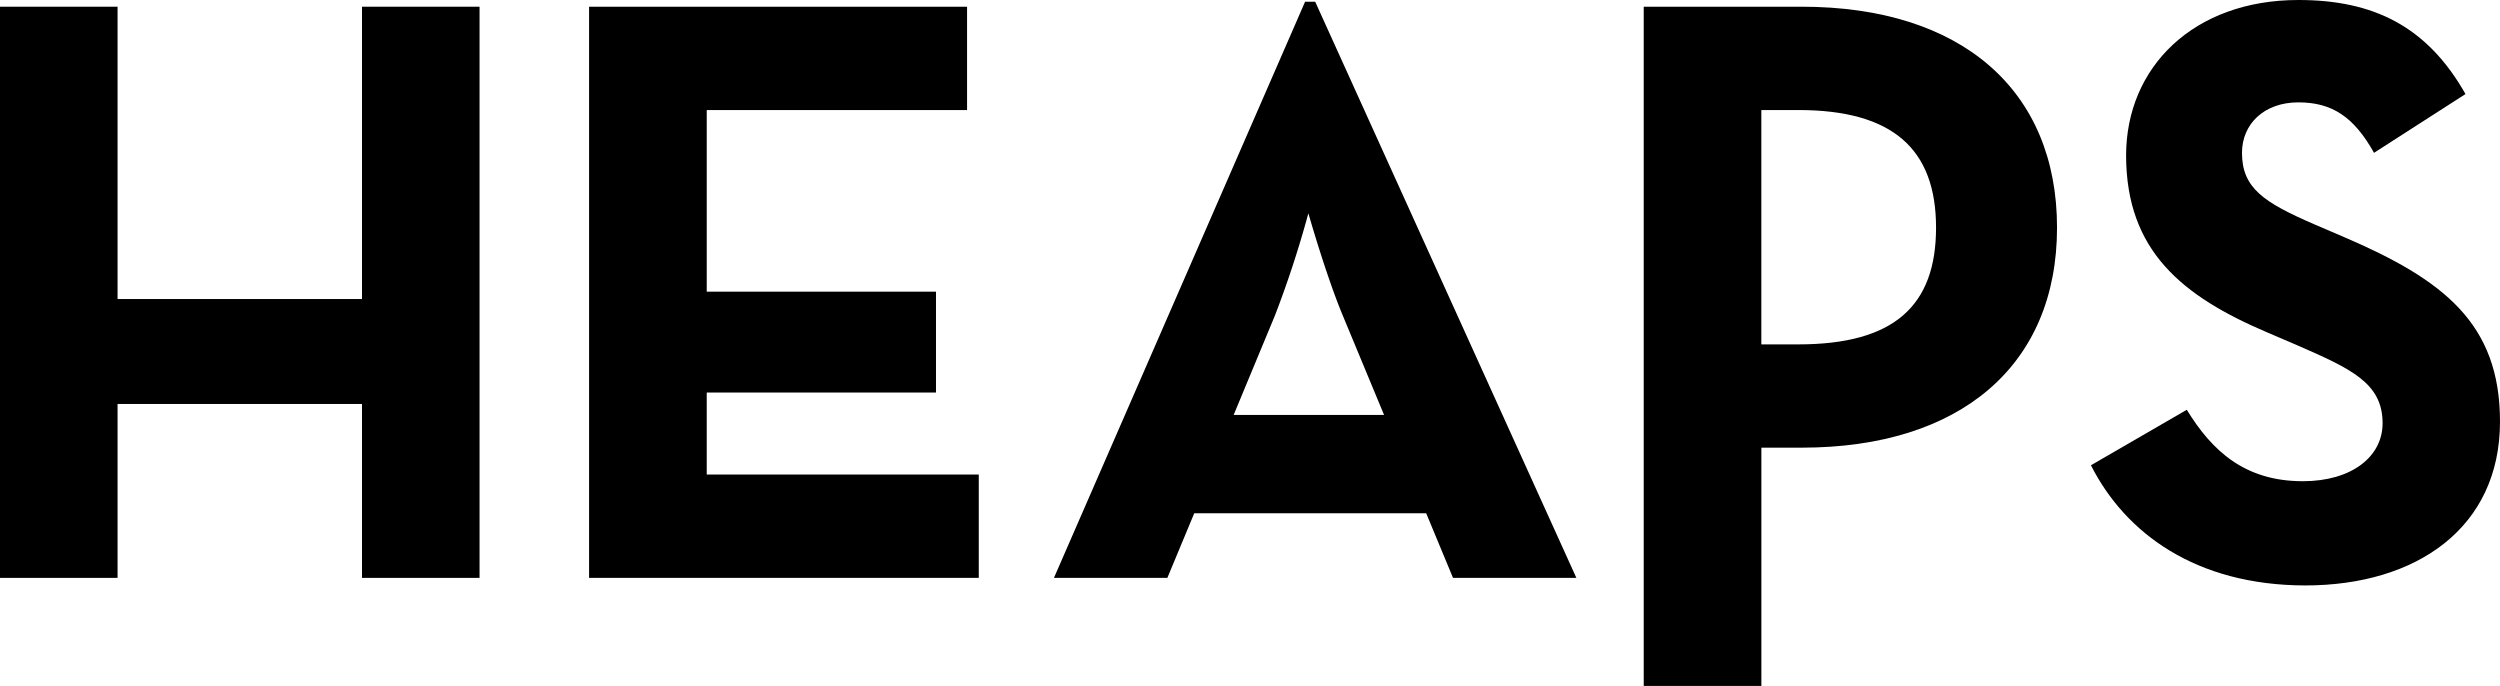 <svg xmlns="http://www.w3.org/2000/svg" viewBox="0 0 495.52 135.96"><title>logo_heaps</title><g id="レイヤー_2" data-name="レイヤー 2"><g id="Layer_2" data-name="Layer 2"><path d="M0,1.33H23.3V59.27H71.75V1.33h23.3V114.54H71.75V80.07H23.3v34.47H0Z"/><path d="M116.76,1.33h74.92V21.81h-51.6v36h45.44v20H140.08V94.06H194v20.48H116.76Z"/><path d="M258.68.34h2l51.77,114.2H288l-5.32-12.81H236.71l-5.33,12.81H208.9Zm15.65,81.9-8.16-19.65c-3.34-8-6.84-20.31-6.84-20.31a207.34,207.34,0,0,1-6.65,20.31l-8.16,19.65Z"/><path d="M325.8,1.33h31.32c31.61,0,50.6,16.48,50.6,43.79s-19.15,43.61-50.6,43.61h-8V136H325.8Zm30.65,66.93c19,0,27.29-7.66,27.29-23.14,0-15.65-8.66-23.31-27.29-23.31h-7.34V68.26Z"/><path d="M414.44,92.22l19-11c5,8.16,11.5,14.16,23,14.16,9.65,0,15.81-4.84,15.81-11.5,0-8-6.32-10.81-17-15.48l-5.84-2.5c-16.82-7.16-28-16.14-28-35.13C421.44,13.32,434.76,0,455.57,0c14.8,0,25.47,5.16,33.11,18.64L470.55,30.29c-4-7.15-8.33-10-15-10-6.83,0-11.17,4.33-11.17,10,0,7,4.33,9.83,14.31,14.16l5.83,2.5c19.81,8.49,31,17.14,31,36.62,0,21-16.49,32.47-38.62,32.47C435.25,116,421.27,105.71,414.44,92.22Z"/></g></g></svg>